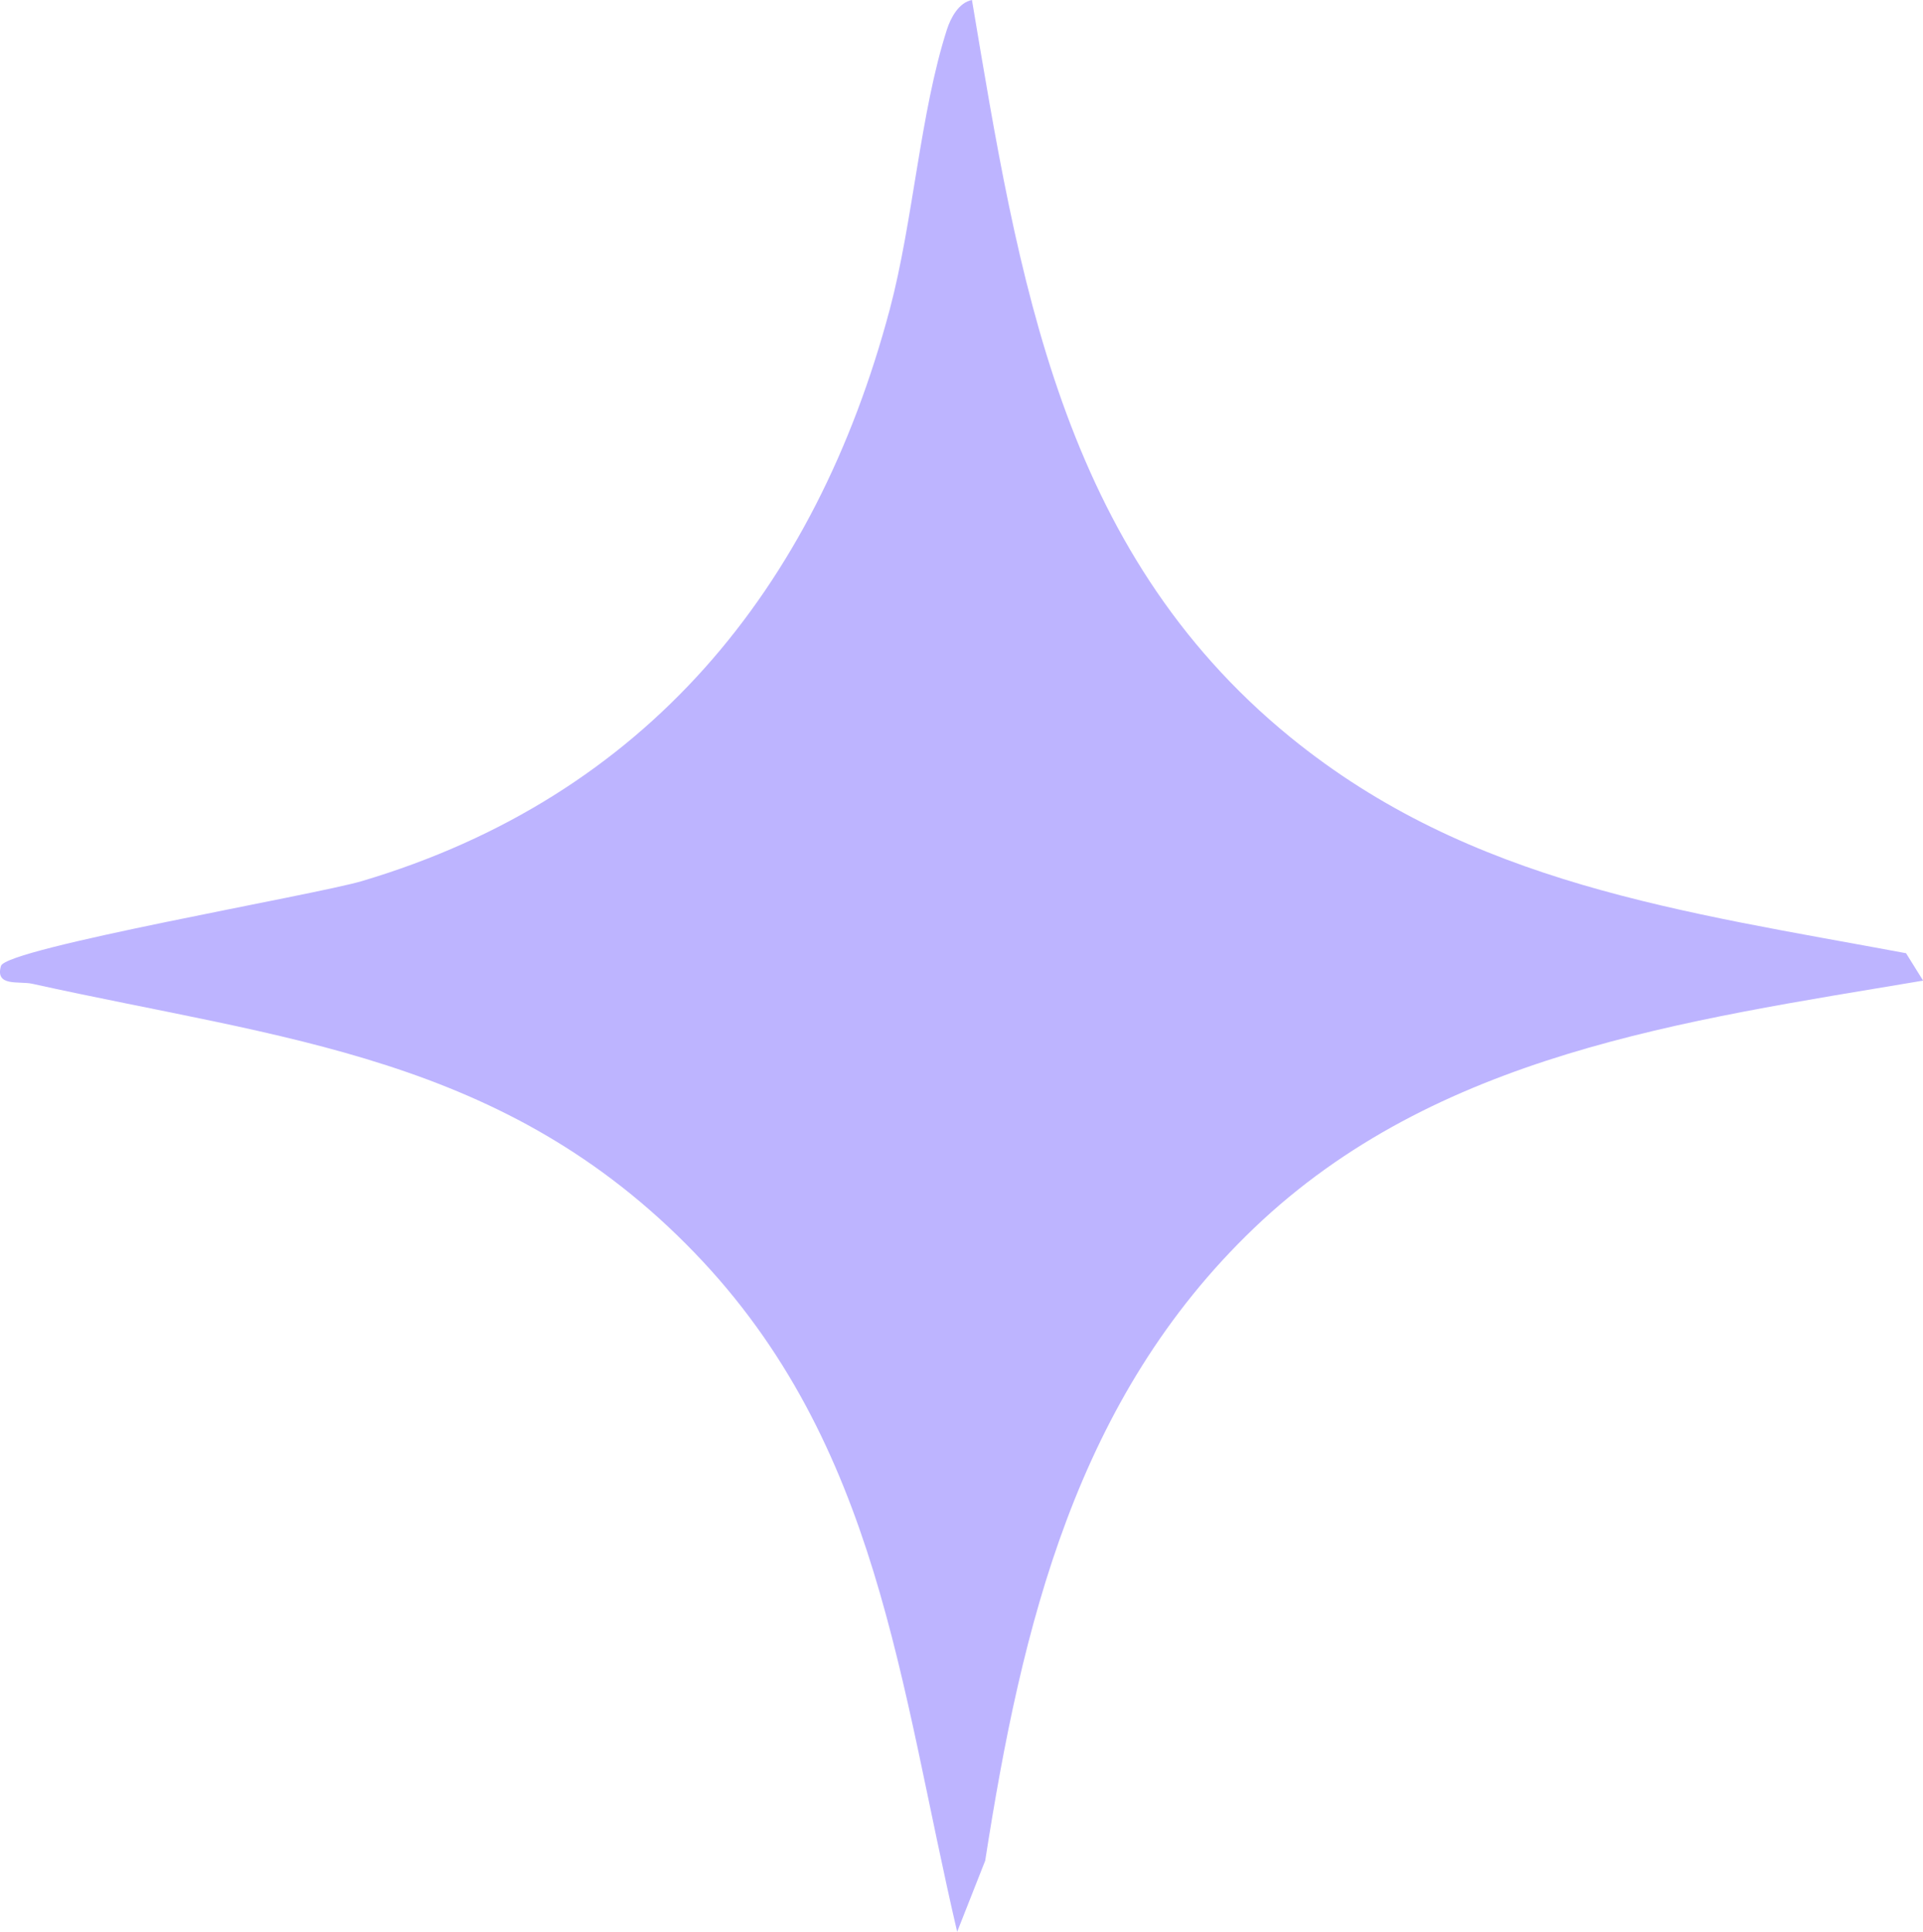<?xml version="1.0" encoding="UTF-8"?>
<svg xmlns="http://www.w3.org/2000/svg" id="Camada_2" data-name="Camada 2" viewBox="0 0 159.88 160.63">
  <defs>
    <style>
      .cls-1 {
        fill: #bdb4ff;
      }
    </style>
  </defs>
  <g id="Camada_1-2" data-name="Camada 1">
    <path class="cls-1" d="M159.88,81.54c-19.86,3.34-40.48,6.09-55.62,20.58-14.77,14.13-19.3,33.01-22.35,52.6l-2.33,5.91c-4.79-20.49-6.49-40.55-21.82-56.45-15.81-16.39-34.17-17.75-55.08-22.38-1.1-.24-3.11.27-2.6-1.48.43-1.48,26.11-5.9,30.02-7.06,23.59-7.02,37.7-24.31,43.88-47.55,1.93-7.26,2.53-16.37,4.75-23.26.31-.96.98-2.24,2.08-2.45,3.87,23.07,7.34,45.68,26.45,61.28,15.02,12.26,32.73,14.53,51.21,17.98l1.42,2.28Z"></path>
  </g>
</svg>
